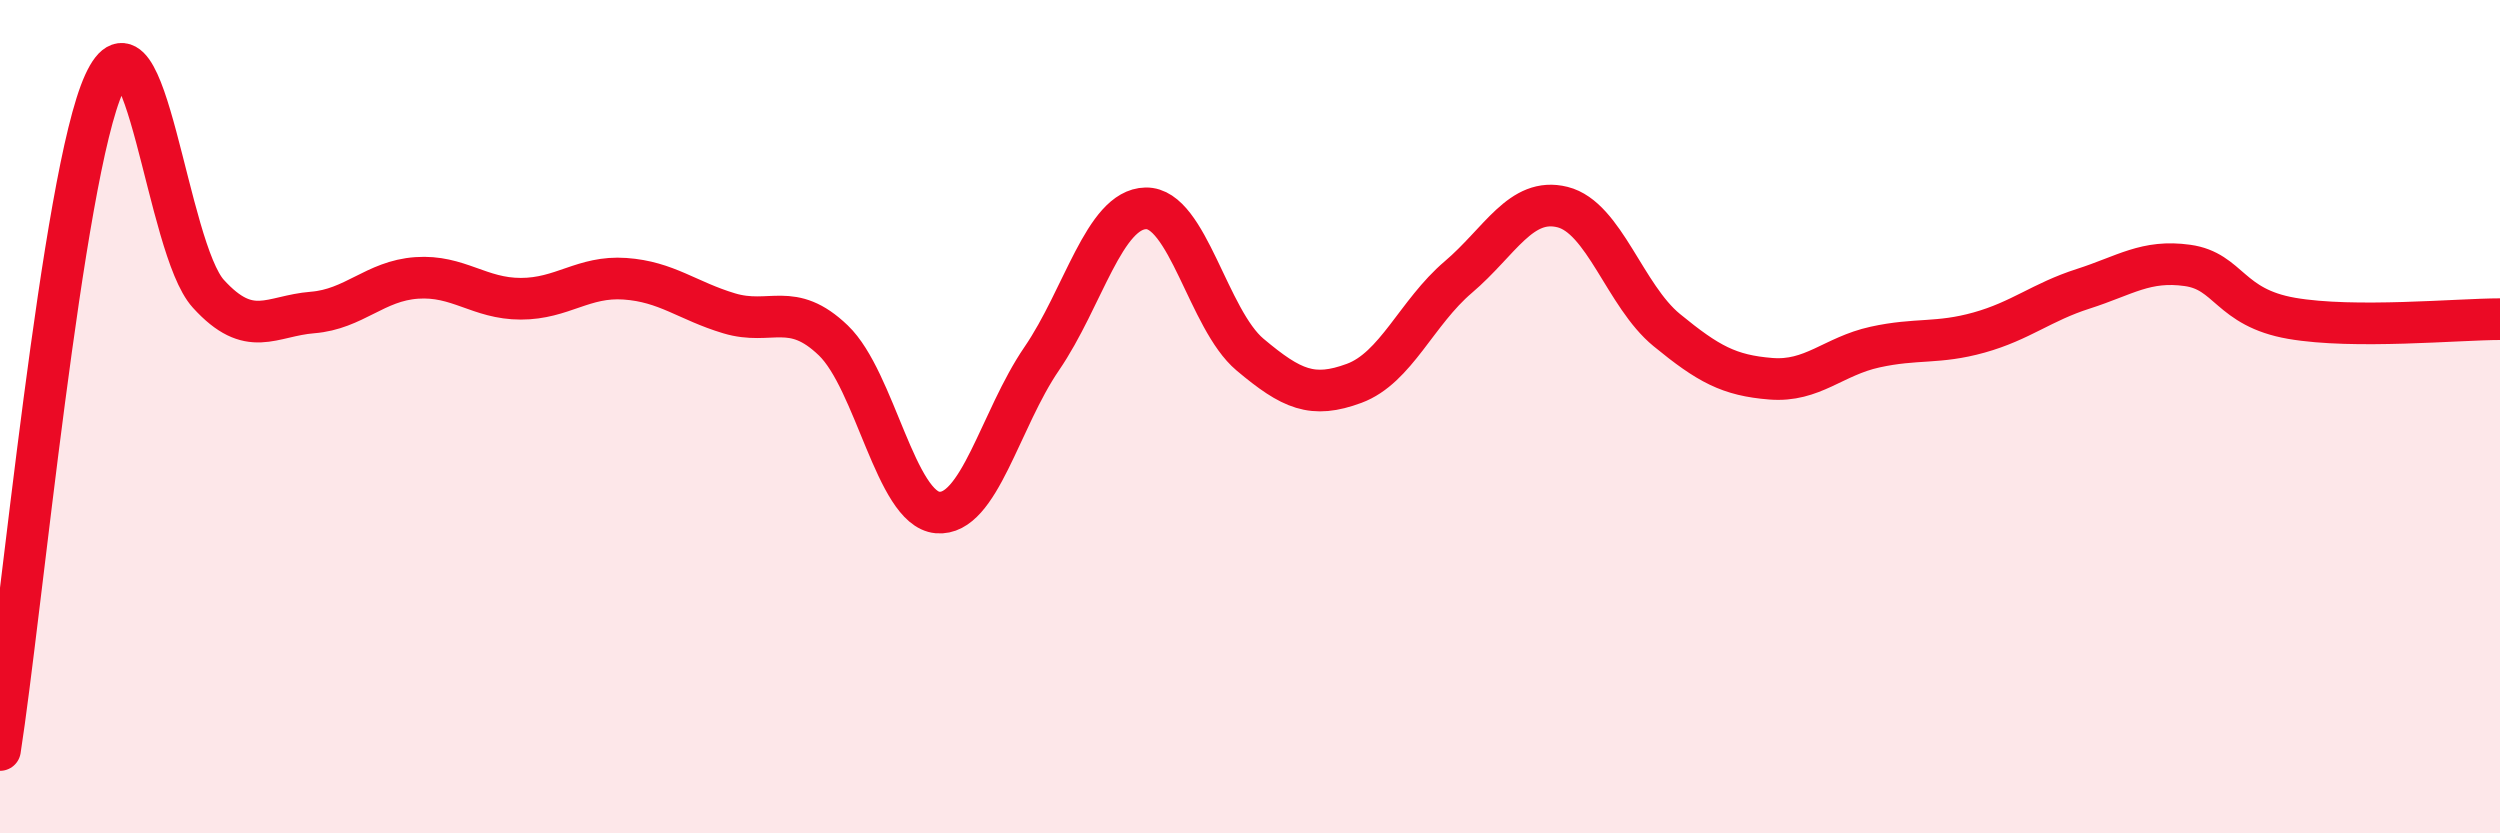 
    <svg width="60" height="20" viewBox="0 0 60 20" xmlns="http://www.w3.org/2000/svg">
      <path
        d="M 0,18 C 0.5,14.8 1.5,4.19 2.5,2 C 3.5,-0.19 4,5.95 5,7.05 C 6,8.15 6.5,7.58 7.5,7.5 C 8.5,7.42 9,6.74 10,6.67 C 11,6.6 11.5,7.17 12.5,7.17 C 13.5,7.17 14,6.62 15,6.69 C 16,6.76 16.5,7.22 17.5,7.52 C 18.5,7.82 19,7.21 20,8.17 C 21,9.13 21.5,12.21 22.5,12.3 C 23.5,12.39 24,10.07 25,8.61 C 26,7.15 26.5,5.02 27.5,5 C 28.5,4.98 29,7.67 30,8.51 C 31,9.35 31.5,9.57 32.5,9.2 C 33.5,8.83 34,7.5 35,6.65 C 36,5.8 36.5,4.72 37.5,4.97 C 38.5,5.22 39,7.1 40,7.92 C 41,8.74 41.5,9.01 42.5,9.09 C 43.5,9.17 44,8.55 45,8.33 C 46,8.11 46.5,8.26 47.5,7.98 C 48.5,7.7 49,7.25 50,6.93 C 51,6.61 51.5,6.23 52.5,6.37 C 53.5,6.51 53.5,7.38 55,7.64 C 56.5,7.9 59,7.66 60,7.66L60 20L0 20Z"
        fill="#EB0A25"
        opacity="0.1"
        stroke-linecap="round"
        stroke-linejoin="round"
      />
      <path
        d="M 0,18 C 0.5,14.8 1.5,4.19 2.5,2 C 3.5,-0.19 4,5.95 5,7.05 C 6,8.15 6.5,7.58 7.5,7.5 C 8.5,7.42 9,6.74 10,6.67 C 11,6.6 11.5,7.17 12.5,7.17 C 13.5,7.17 14,6.62 15,6.69 C 16,6.76 16.5,7.22 17.5,7.52 C 18.5,7.82 19,7.21 20,8.17 C 21,9.13 21.5,12.21 22.5,12.3 C 23.5,12.39 24,10.07 25,8.61 C 26,7.15 26.5,5.02 27.5,5 C 28.5,4.98 29,7.67 30,8.51 C 31,9.35 31.5,9.57 32.5,9.2 C 33.5,8.83 34,7.5 35,6.65 C 36,5.8 36.5,4.72 37.5,4.97 C 38.5,5.22 39,7.1 40,7.92 C 41,8.74 41.5,9.01 42.5,9.09 C 43.5,9.17 44,8.55 45,8.33 C 46,8.11 46.5,8.26 47.5,7.98 C 48.5,7.7 49,7.25 50,6.93 C 51,6.61 51.5,6.23 52.5,6.37 C 53.5,6.51 53.5,7.38 55,7.64 C 56.5,7.9 59,7.66 60,7.66"
        stroke="#EB0A25"
        stroke-width="1"
        fill="none"
        stroke-linecap="round"
        stroke-linejoin="round"
      />
    </svg>
  